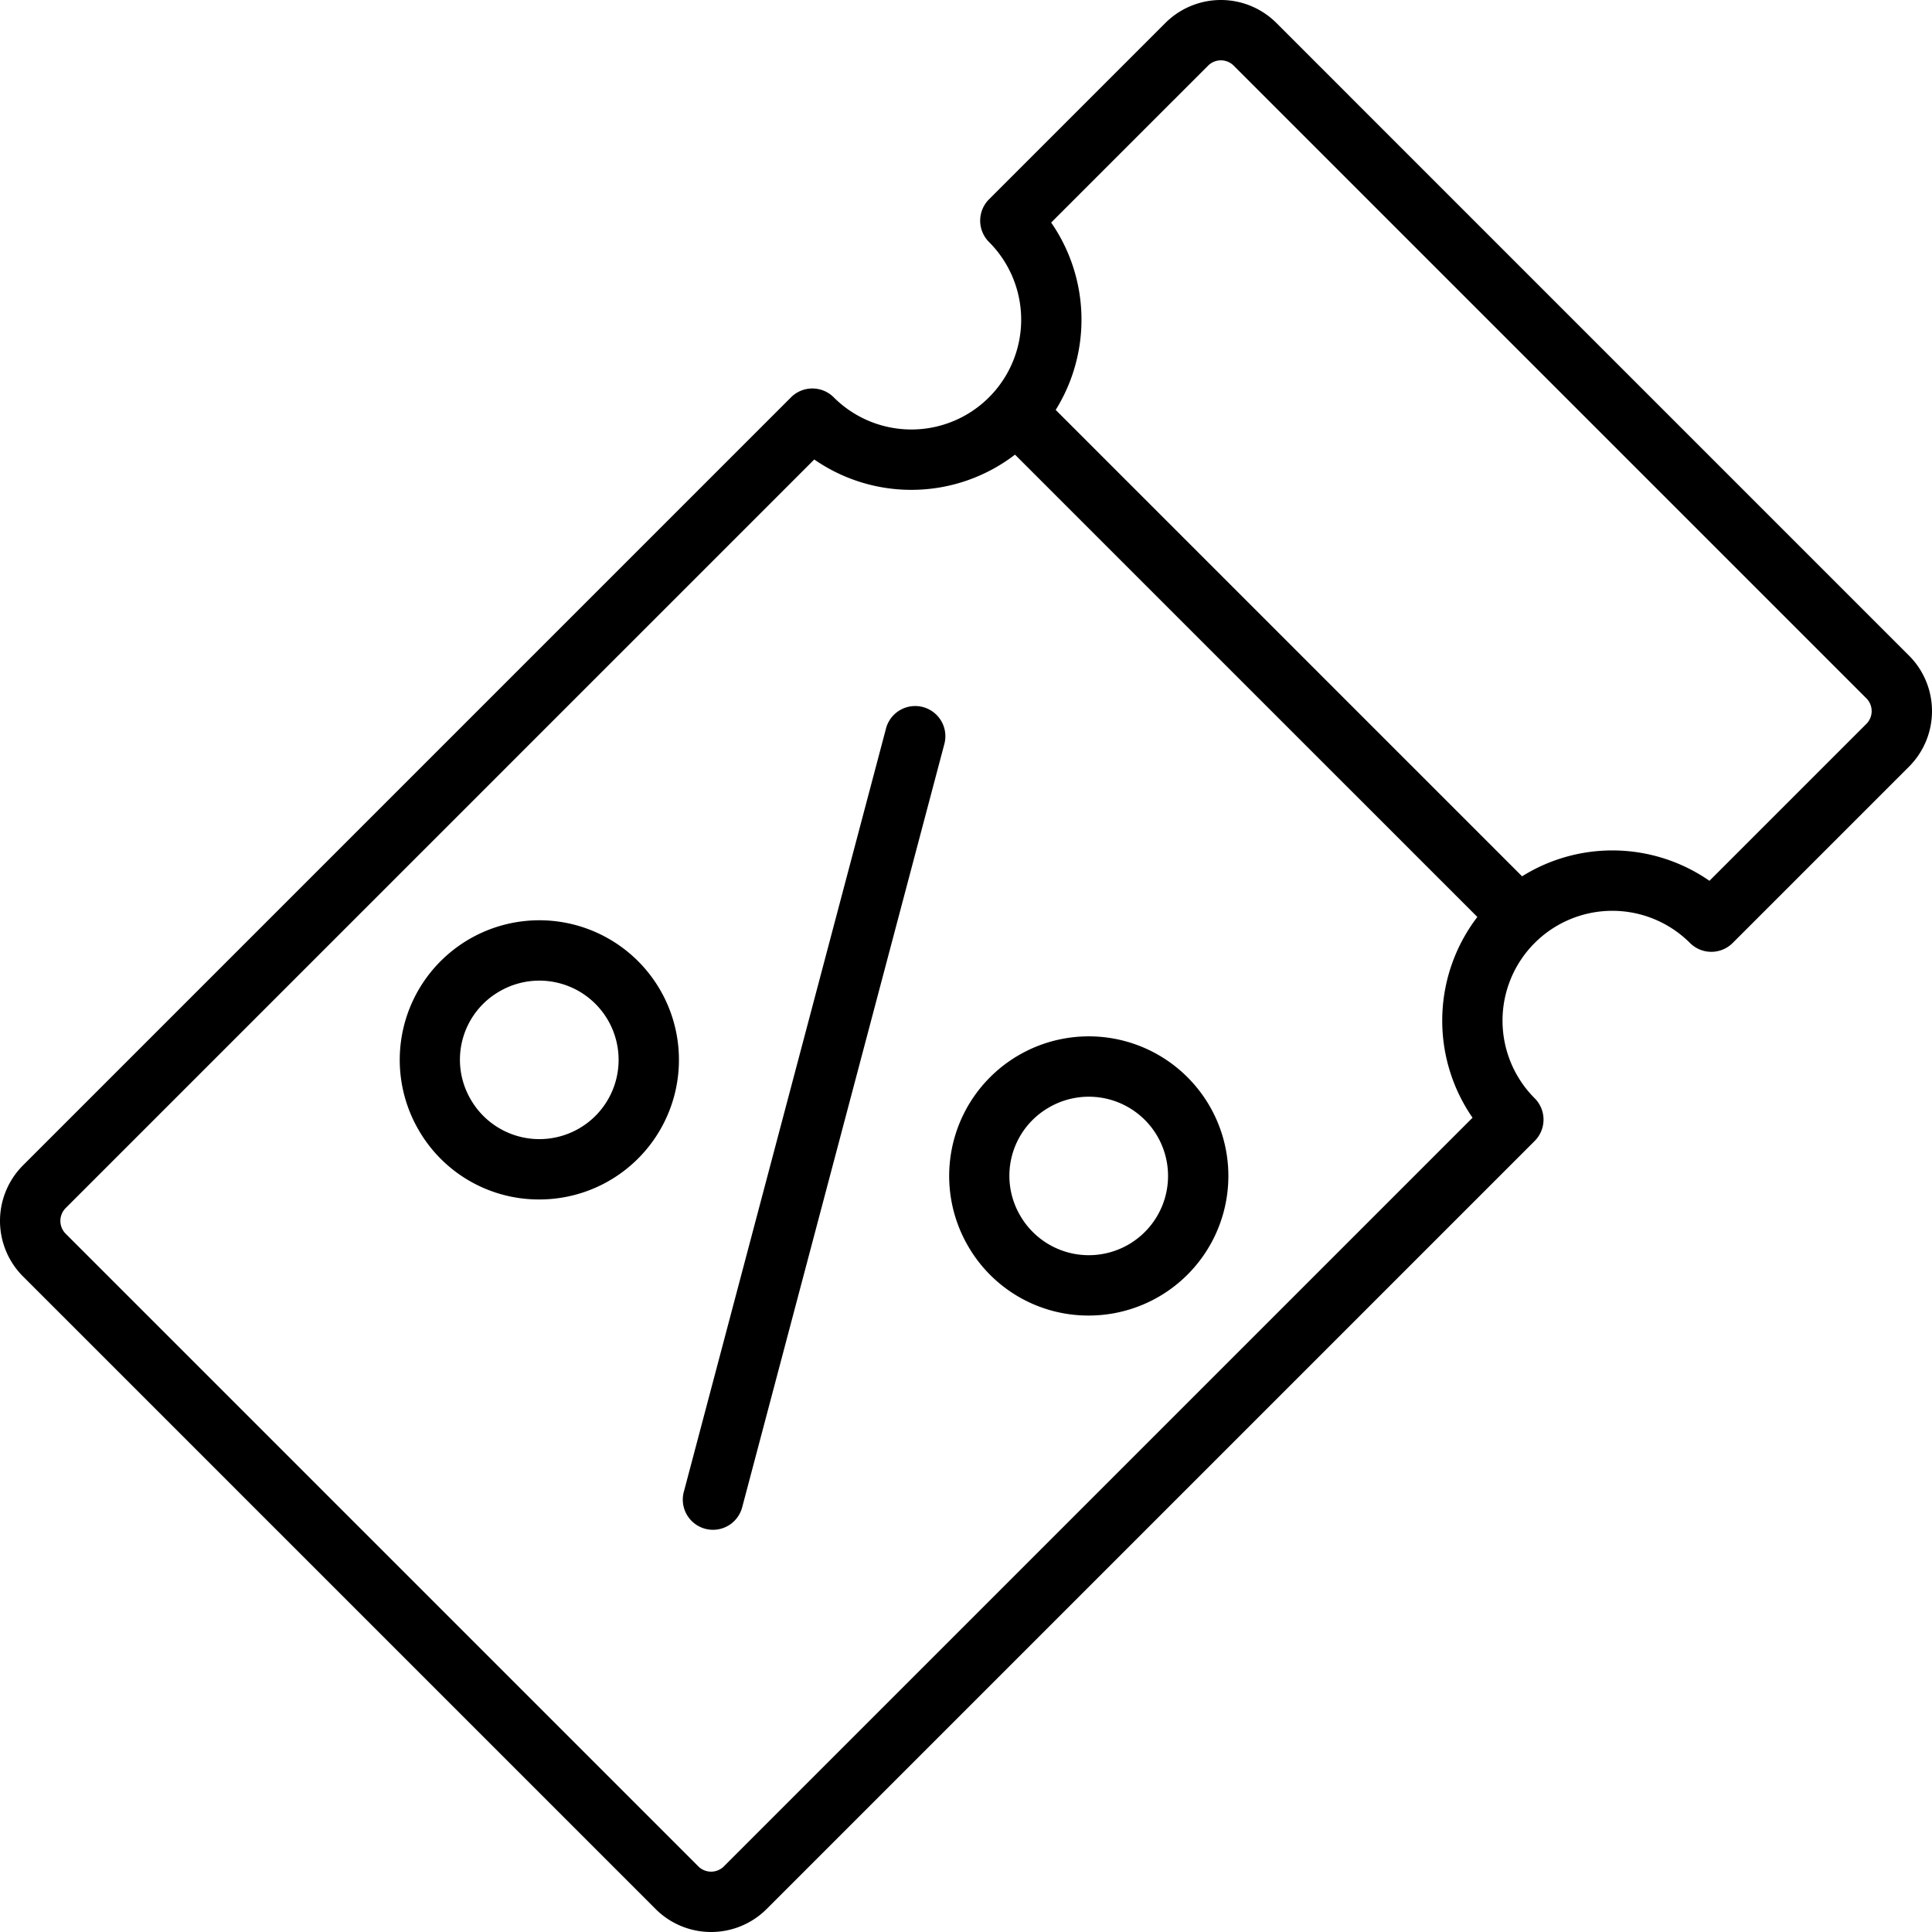 <?xml version="1.0" encoding="UTF-8"?> <svg xmlns="http://www.w3.org/2000/svg" id="Layer_1" height="512" viewBox="0 0 512 512" width="512" data-name="Layer 1"><path d="m173.748 505.92a20.818 20.818 0 0 0 29.406 0l203.553-203.553a8 8 0 0 0 0-11.313 29.1 29.1 0 1 1 41.157-41.154 8 8 0 0 0 11.314 0l46.742-46.742a20.817 20.817 0 0 0 0-29.406l-167.668-167.672a20.817 20.817 0 0 0 -29.406 0l-46.746 46.742a8 8 0 0 0 0 11.314 29.1 29.1 0 0 1 -41.158 41.157 8 8 0 0 0 -11.313 0l-203.548 203.553a20.815 20.815 0 0 0 0 29.406zm146.411-488.526a4.8 4.8 0 0 1 6.78 0l167.667 167.667a4.8 4.8 0 0 1 0 6.78l-41.582 41.582a45.147 45.147 0 0 0 -49.656-1.191l-123.6-123.6a45.24 45.24 0 0 0 -1.2-49.652zm-302.765 302.765 198.393-198.392a45.122 45.122 0 0 0 53.2-1.284l122.527 122.523a45.207 45.207 0 0 0 -1.275 53.2l-198.4 198.4a4.8 4.8 0 0 1 -6.78 0l-167.665-167.668a4.818 4.818 0 0 1 0-6.779zm271.214 28.474a36.995 36.995 0 1 0 -32.108-18.493 36.779 36.779 0 0 0 32.108 18.493zm-10.562-55.18a21 21 0 1 1 -7.687 28.687 20.865 20.865 0 0 1 7.687-28.687zm-135.046 24.418a36.995 36.995 0 1 0 -32.105-18.493 36.767 36.767 0 0 0 32.105 18.493zm-10.562-55.179a21 21 0 1 1 -7.687 28.686 20.867 20.867 0 0 1 7.684-28.686zm48.78 132.673 53.582-202.308a8 8 0 0 1 15.467 4.1l-53.585 202.304a8 8 0 0 1 -15.467-4.1z"></path></svg> 